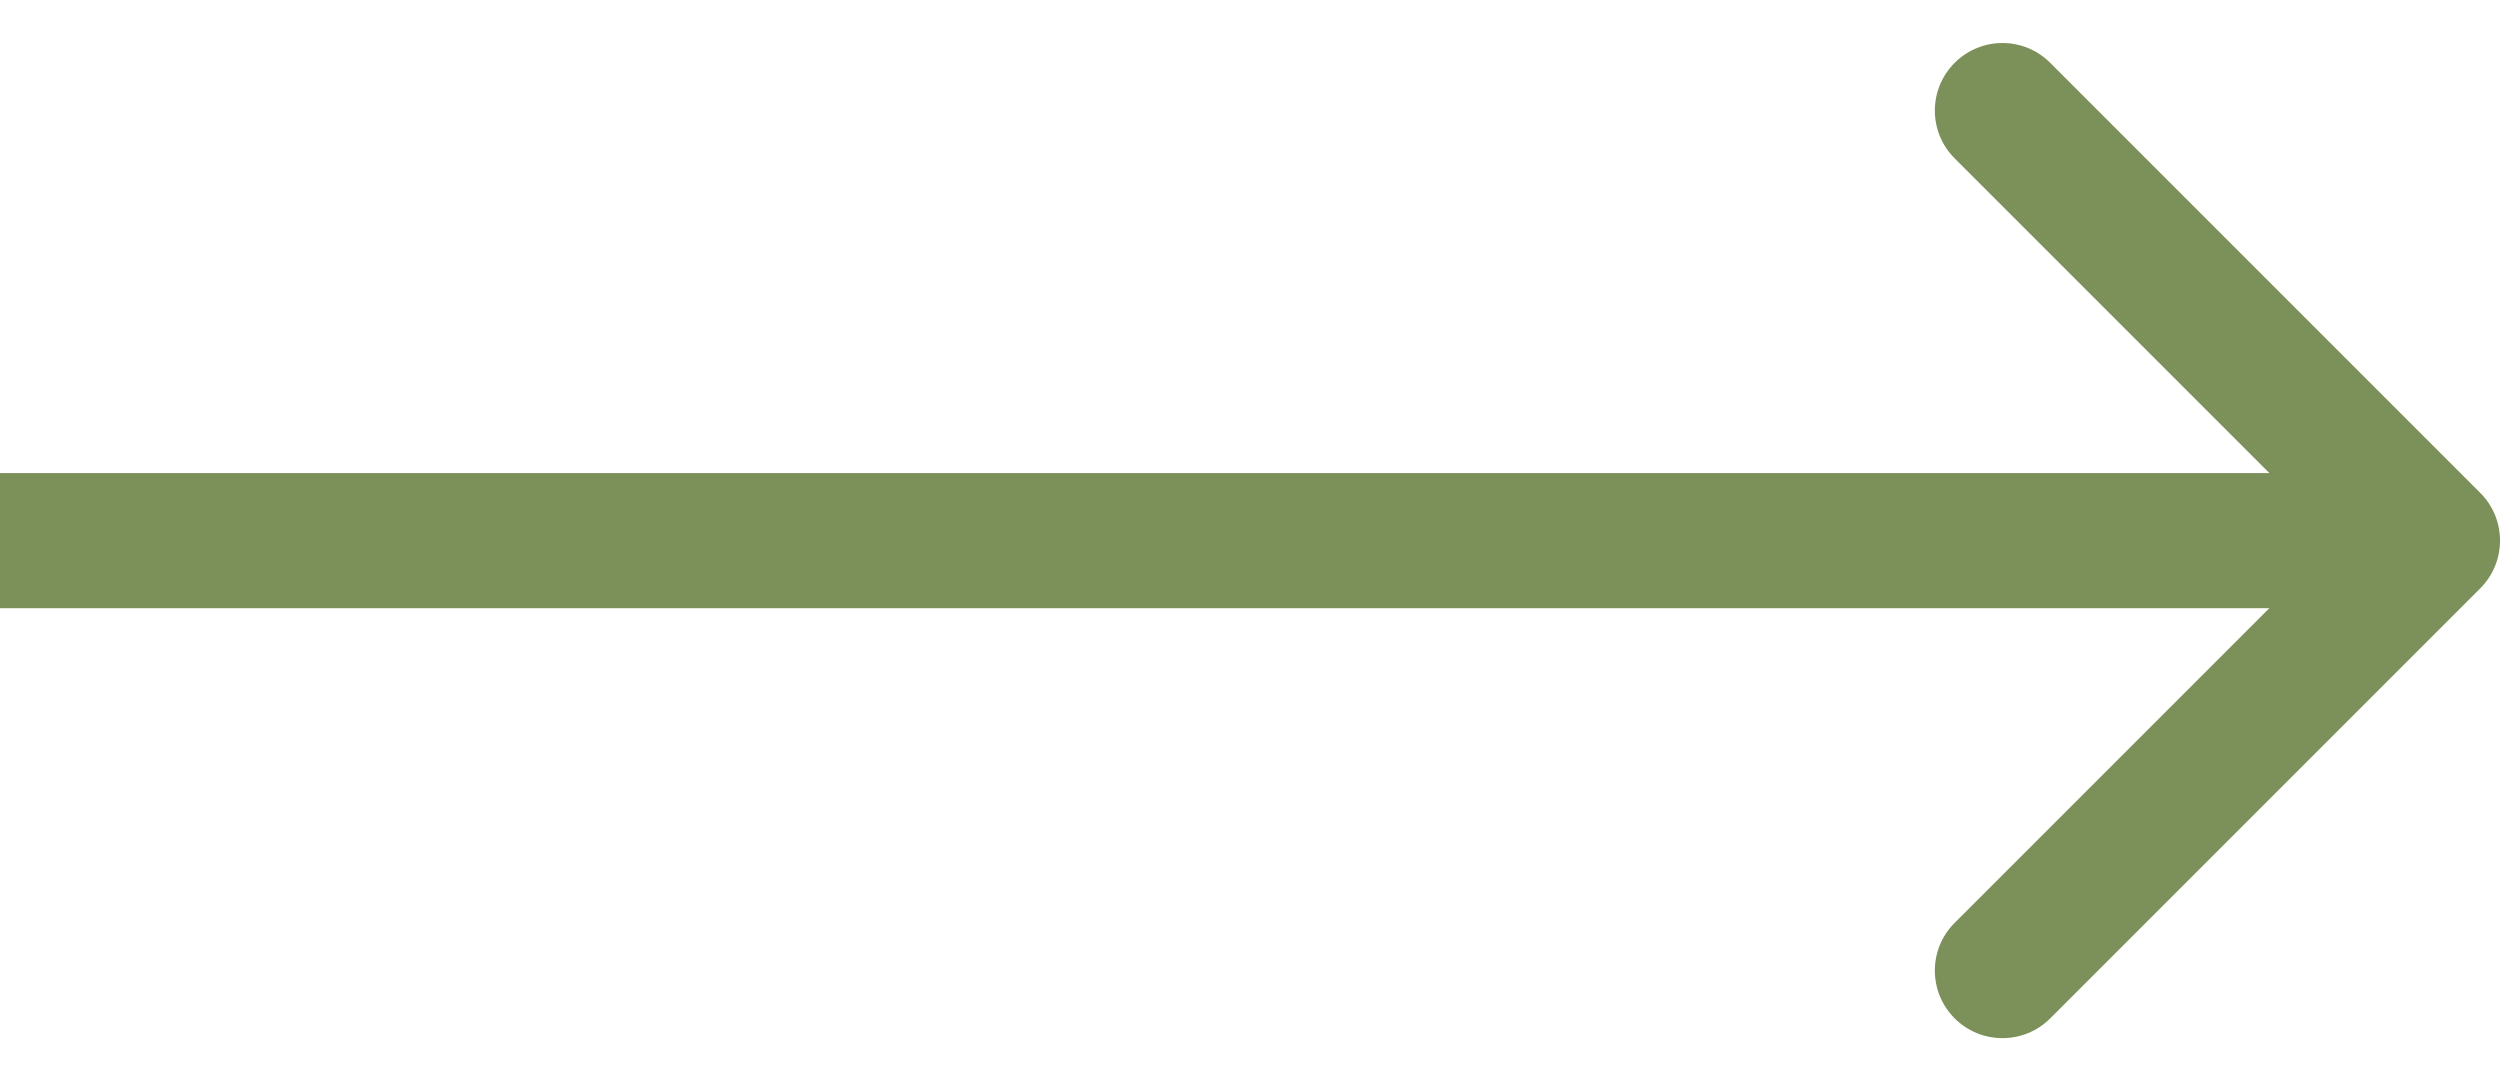 <?xml version="1.0" encoding="UTF-8"?> <svg xmlns="http://www.w3.org/2000/svg" width="37" height="16" viewBox="0 0 37 16" fill="none"><g clip-path="url(#clip0_358_2)"><path d="M36.707 8.708C37.098 8.317 37.098 7.684 36.707 7.294L30.343 0.93C29.953 0.539 29.32 0.539 28.929 0.93C28.538 1.32 28.538 1.953 28.929 2.344L34.586 8.001L28.929 13.658C28.538 14.048 28.538 14.681 28.929 15.072C29.32 15.462 29.953 15.462 30.343 15.072L36.707 8.708ZM0 9.001H36V7.001H0V9.001Z" fill="#7B9159"></path></g><defs><clipPath id="clip0_358_2"><rect width="37" height="16" fill="white"></rect></clipPath></defs></svg> 